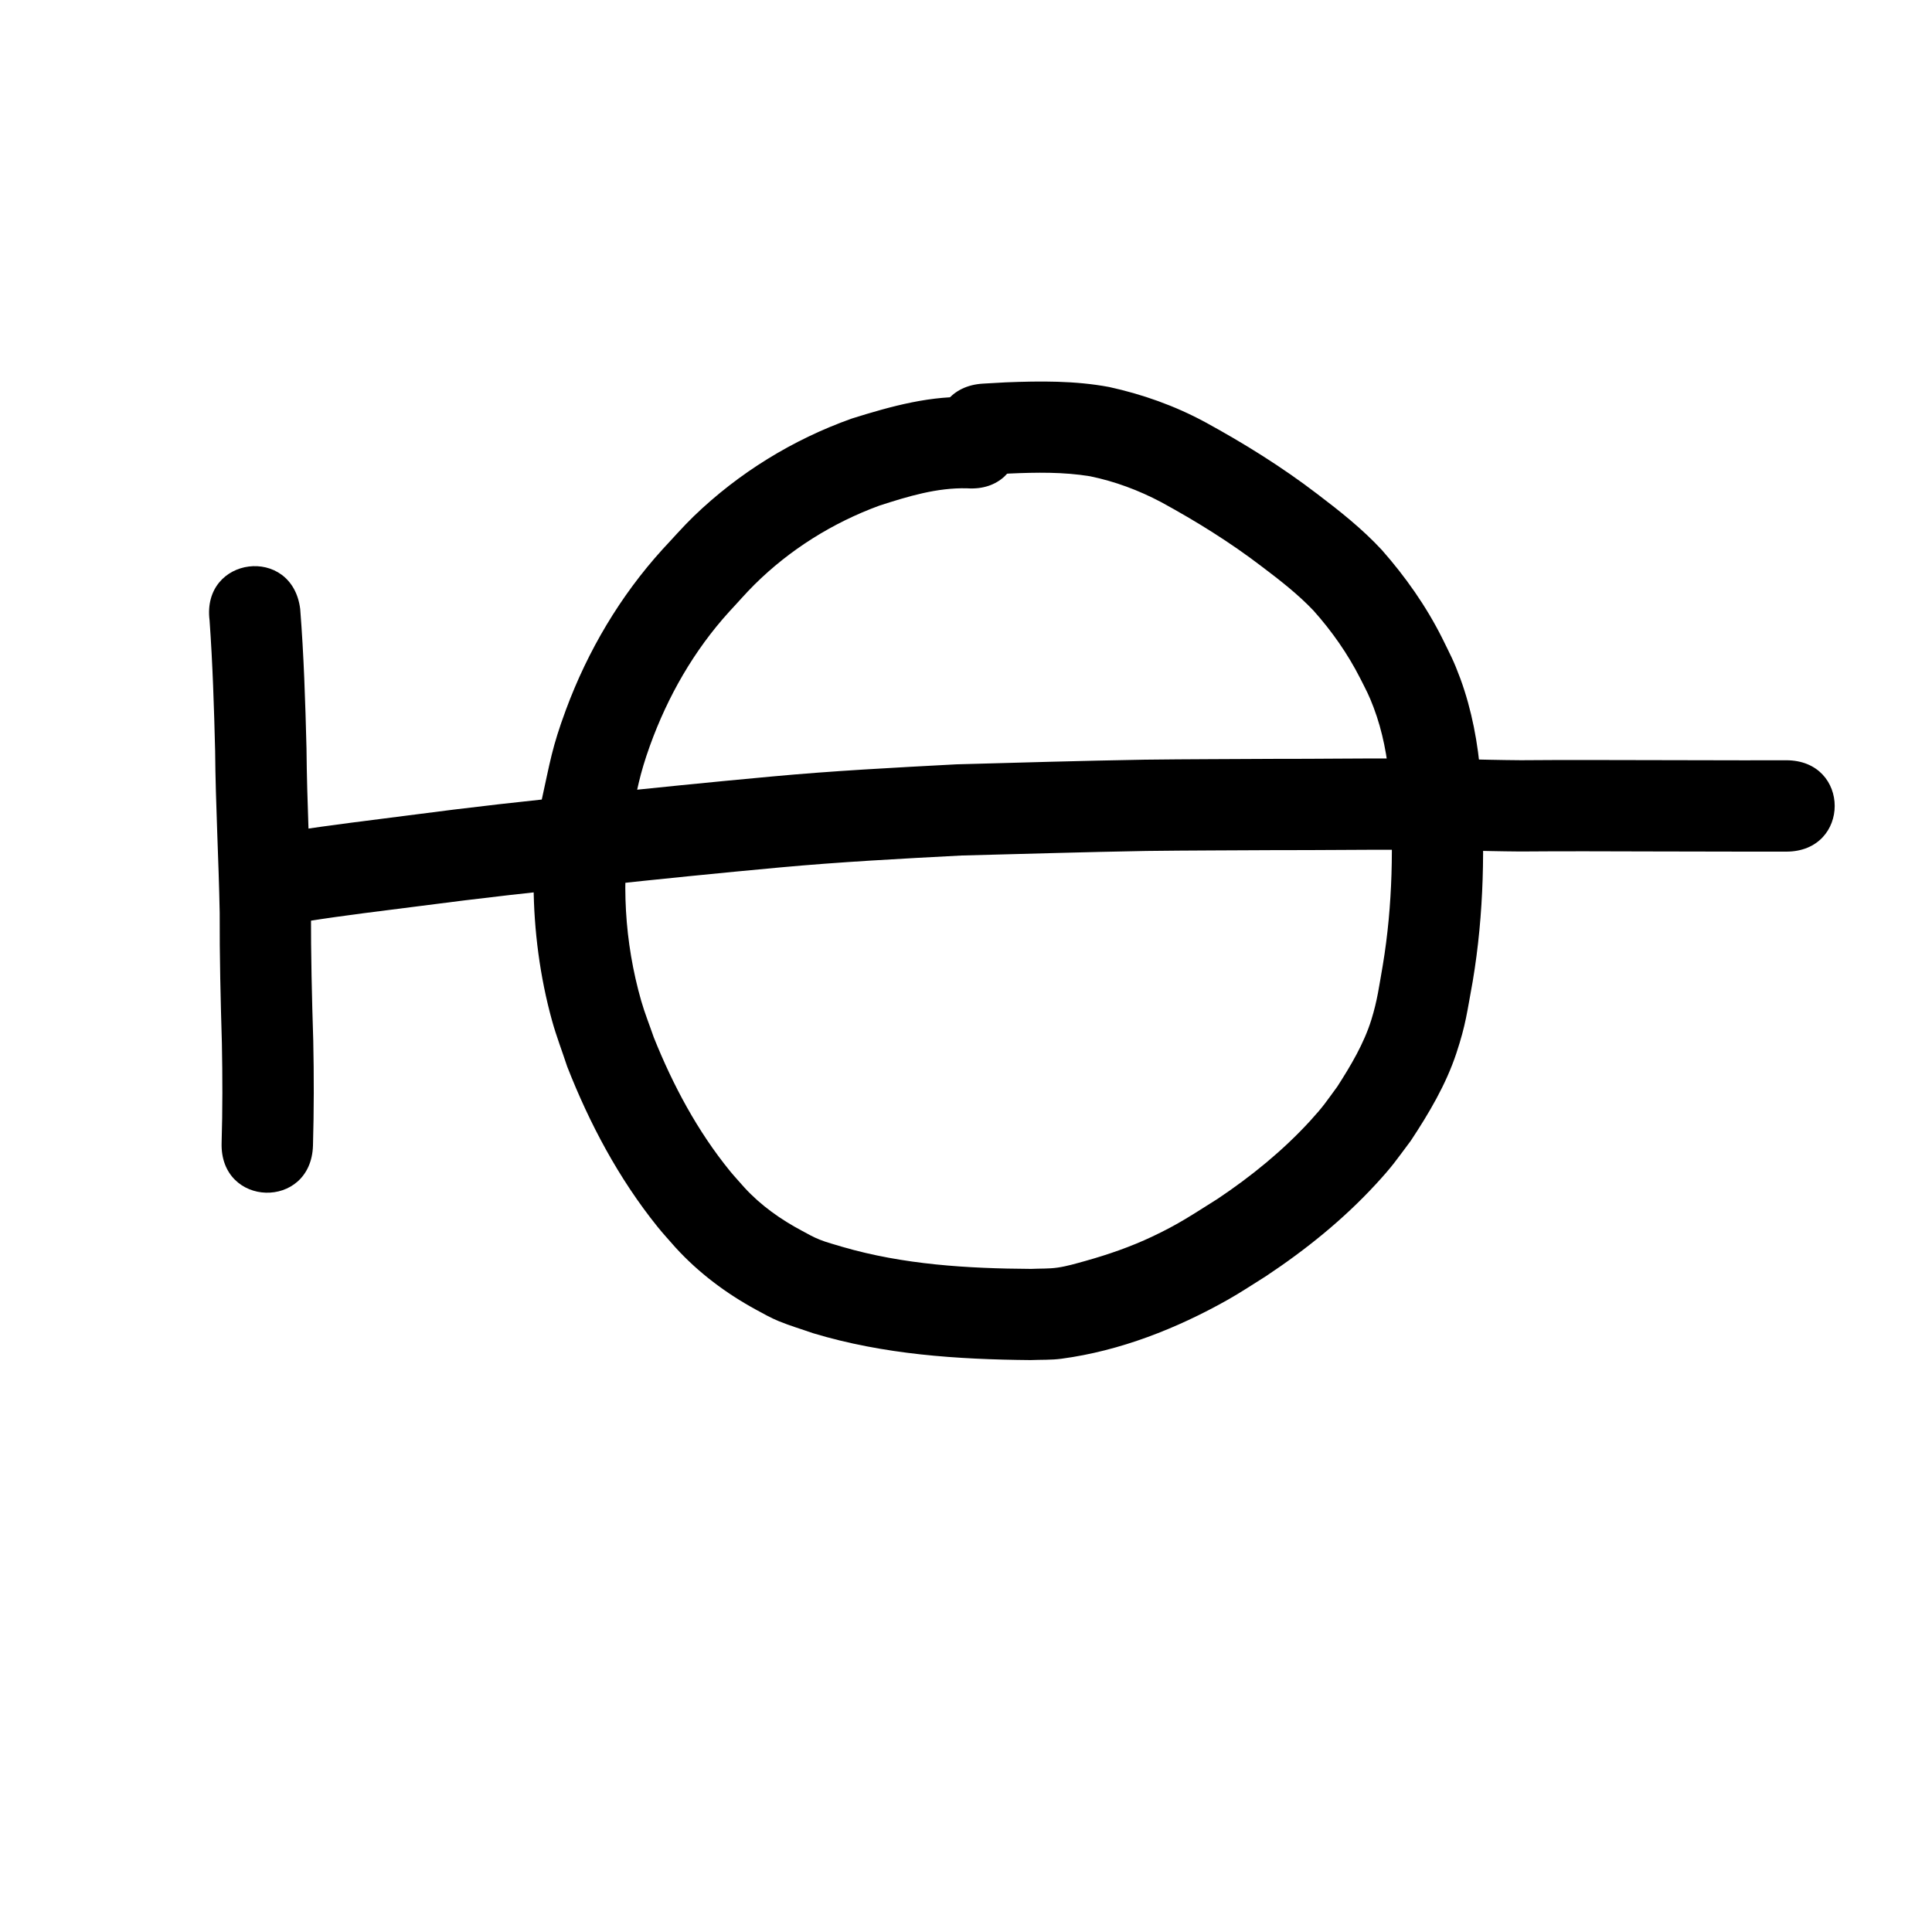 <?xml version="1.0" encoding="UTF-8" standalone="no"?>
<!-- Created with Inkscape (http://www.inkscape.org/) -->

<svg
   width="80"
   height="80"
   viewBox="0 0 21.167 21.167"
   version="1.1"
   id="svg5"
   inkscape:version="1.2.2 (732a01da63, 2022-12-09)"
   sodipodi:docname="1.svg"
   xmlns:inkscape="http://www.inkscape.org/namespaces/inkscape"
   xmlns:sodipodi="http://sodipodi.sourceforge.net/DTD/sodipodi-0.dtd"
   xmlns="http://www.w3.org/2000/svg"
   xmlns:svg="http://www.w3.org/2000/svg">
  <sodipodi:namedview
     id="namedview7"
     pagecolor="#ffffff"
     bordercolor="#000000"
     borderopacity="0.25"
     inkscape:showpageshadow="2"
     inkscape:pageopacity="0.0"
     inkscape:pagecheckerboard="0"
     inkscape:deskcolor="#d1d1d1"
     inkscape:document-units="mm"
     showgrid="true"
     inkscape:zoom="5.6050184"
     inkscape:cx="84.923896"
     inkscape:cy="49.509204"
     inkscape:window-width="1280"
     inkscape:window-height="1850"
     inkscape:window-x="-11"
     inkscape:window-y="-11"
     inkscape:window-maximized="1"
     inkscape:current-layer="layer1">
    <inkscape:grid
       type="xygrid"
       id="grid175" />
  </sodipodi:namedview>
  <defs
     id="defs2" />
  <g
     inkscape:label="Layer 1"
     inkscape:groupmode="layer"
     id="layer1">
    <path
       style="fill:#000000;stroke-width:0.265"
       id="path435"
       d="m 2.296,6.796 c 0.034,0.476 0.049,0.953 0.061,1.43 0.005,0.592 0.039,1.184 0.05,1.776 -0.002,0.476 0.01,0.952 0.024,1.428 0.007,0.364 0.008,0.728 -0.003,1.092 -0.02,0.708 0.98,0.736 1.001,0.029 v 0 c 0.011,-0.384 0.011,-0.768 0.003,-1.151 C 3.417,10.928 3.406,10.456 3.407,9.984 3.396,9.389 3.363,8.795 3.358,8.2 3.345,7.69 3.329,7.18 3.289,6.672 3.201,5.969 2.208,6.093 2.296,6.796 Z" />
    <path
       style="fill:#000000;stroke-width:0.265"
       id="path437"
       d="M 3.366,10.093 C 3.778,10.028 4.191,9.979 4.605,9.926 5.253,9.841 5.904,9.767 6.555,9.703 7.216,9.632 7.878,9.565 8.541,9.504 c 0.662,-0.061 1.327,-0.096 1.991,-0.131 0.675,-0.017 1.351,-0.038 2.026,-0.05 0.475,-0.006 0.949,-0.006 1.424,-0.009 0.447,0.001 0.894,-0.005 1.342,-0.004 0.445,-0.004 0.889,0.016 1.334,0.019 0.477,-0.004 0.953,-0.002 1.43,-6.086e-4 0.337,9.261e-4 0.674,0.001 1.011,0.002 0.157,7.78e-5 0.314,9.79e-5 0.471,1.082e-4 0.708,4.58e-5 0.708,-1.001 6.5e-5,-1.001 v 0 C 19.413,8.33 19.256,8.33 19.099,8.33 18.763,8.33 18.426,8.329 18.09,8.328 17.615,8.327 17.14,8.325 16.664,8.329 16.219,8.326 15.773,8.306 15.327,8.31 14.876,8.308 14.426,8.315 13.975,8.314 13.497,8.317 13.019,8.317 12.541,8.323 11.853,8.335 11.166,8.355 10.479,8.374 9.801,8.41 9.124,8.445 8.449,8.508 7.785,8.569 7.121,8.636 6.457,8.707 5.796,8.771 5.136,8.846 4.477,8.933 4.053,8.988 3.628,9.038 3.206,9.104 2.507,9.218 2.667,10.206 3.366,10.093 Z" />
    <path
       style="fill:#000000;stroke-width:0.265"
       id="path439"
       d="M 10.664,4.352 C 10.208,4.327 9.765,4.45 9.334,4.585 8.689,4.814 8.094,5.18 7.601,5.656 7.482,5.771 7.373,5.897 7.26,6.017 6.795,6.529 6.44,7.129 6.2,7.777 6.046,8.194 6.028,8.343 5.934,8.768 c -0.053,0.378 -0.091,0.545 -0.088,0.931 0.003,0.494 0.07,1.007 0.202,1.483 0.047,0.17 0.111,0.335 0.166,0.503 0.245,0.626 0.565,1.227 0.987,1.752 0.064,0.08 0.134,0.155 0.201,0.232 0.253,0.277 0.554,0.502 0.883,0.681 0.081,0.044 0.162,0.09 0.248,0.125 0.122,0.05 0.248,0.087 0.373,0.131 0.773,0.234 1.581,0.288 2.384,0.295 0.114,-0.005 0.228,4.24e-4 0.341,-0.015 0.641,-0.086 1.261,-0.33 1.821,-0.646 0.142,-0.08 0.278,-0.171 0.416,-0.257 0.437,-0.29 0.848,-0.621 1.204,-1.007 0.189,-0.205 0.219,-0.257 0.384,-0.477 0.199,-0.301 0.386,-0.616 0.5,-0.96 0.105,-0.317 0.117,-0.451 0.179,-0.787 0.125,-0.742 0.136,-1.495 0.087,-2.244 C 16.193,8.143 16.126,7.781 16,7.436 15.926,7.236 15.892,7.178 15.799,6.988 15.623,6.638 15.398,6.319 15.14,6.026 14.927,5.796 14.681,5.601 14.432,5.412 14.044,5.115 13.629,4.857 13.2,4.623 12.87,4.445 12.517,4.32 12.152,4.24 c -0.374,-0.07 -0.755,-0.066 -1.133,-0.051 -0.083,0.005 -0.166,0.01 -0.249,0.014 -0.707,0.041 -0.649,1.04 0.058,0.999 v 0 c 0.078,-0.005 0.156,-0.009 0.233,-0.014 0.294,-0.013 0.591,-0.018 0.882,0.03 0.272,0.056 0.532,0.153 0.778,0.283 0.385,0.21 0.757,0.441 1.106,0.708 0.197,0.149 0.393,0.301 0.564,0.481 0.201,0.225 0.374,0.472 0.511,0.741 0.066,0.131 0.095,0.181 0.147,0.319 0.1,0.265 0.152,0.543 0.175,0.825 0.045,0.667 0.036,1.338 -0.074,1.999 -0.04,0.227 -0.059,0.385 -0.126,0.6 -0.082,0.262 -0.225,0.501 -0.372,0.73 -0.125,0.17 -0.149,0.213 -0.295,0.373 -0.3,0.328 -0.647,0.61 -1.016,0.857 -0.278,0.174 -0.422,0.275 -0.719,0.415 -0.235,0.111 -0.481,0.196 -0.731,0.266 -0.101,0.028 -0.201,0.058 -0.305,0.073 -0.096,0.014 -0.193,0.009 -0.289,0.014 -0.696,-0.004 -1.398,-0.046 -2.07,-0.242 -0.082,-0.026 -0.166,-0.046 -0.245,-0.078 -0.067,-0.026 -0.13,-0.062 -0.193,-0.096 C 8.554,13.361 8.337,13.208 8.157,13.012 8.105,12.952 8.05,12.894 8,12.833 7.642,12.394 7.373,11.89 7.163,11.366 7.117,11.232 7.064,11.101 7.025,10.965 6.841,10.322 6.802,9.639 6.912,8.981 6.983,8.646 7.004,8.495 7.121,8.169 7.316,7.629 7.603,7.127 7.989,6.702 8.082,6.603 8.17,6.5 8.266,6.405 8.653,6.021 9.125,5.726 9.636,5.539 9.946,5.439 10.266,5.341 10.596,5.35 c 0.706,0.048 0.775,-0.95 0.069,-0.999 z" />
  </g>
</svg>
